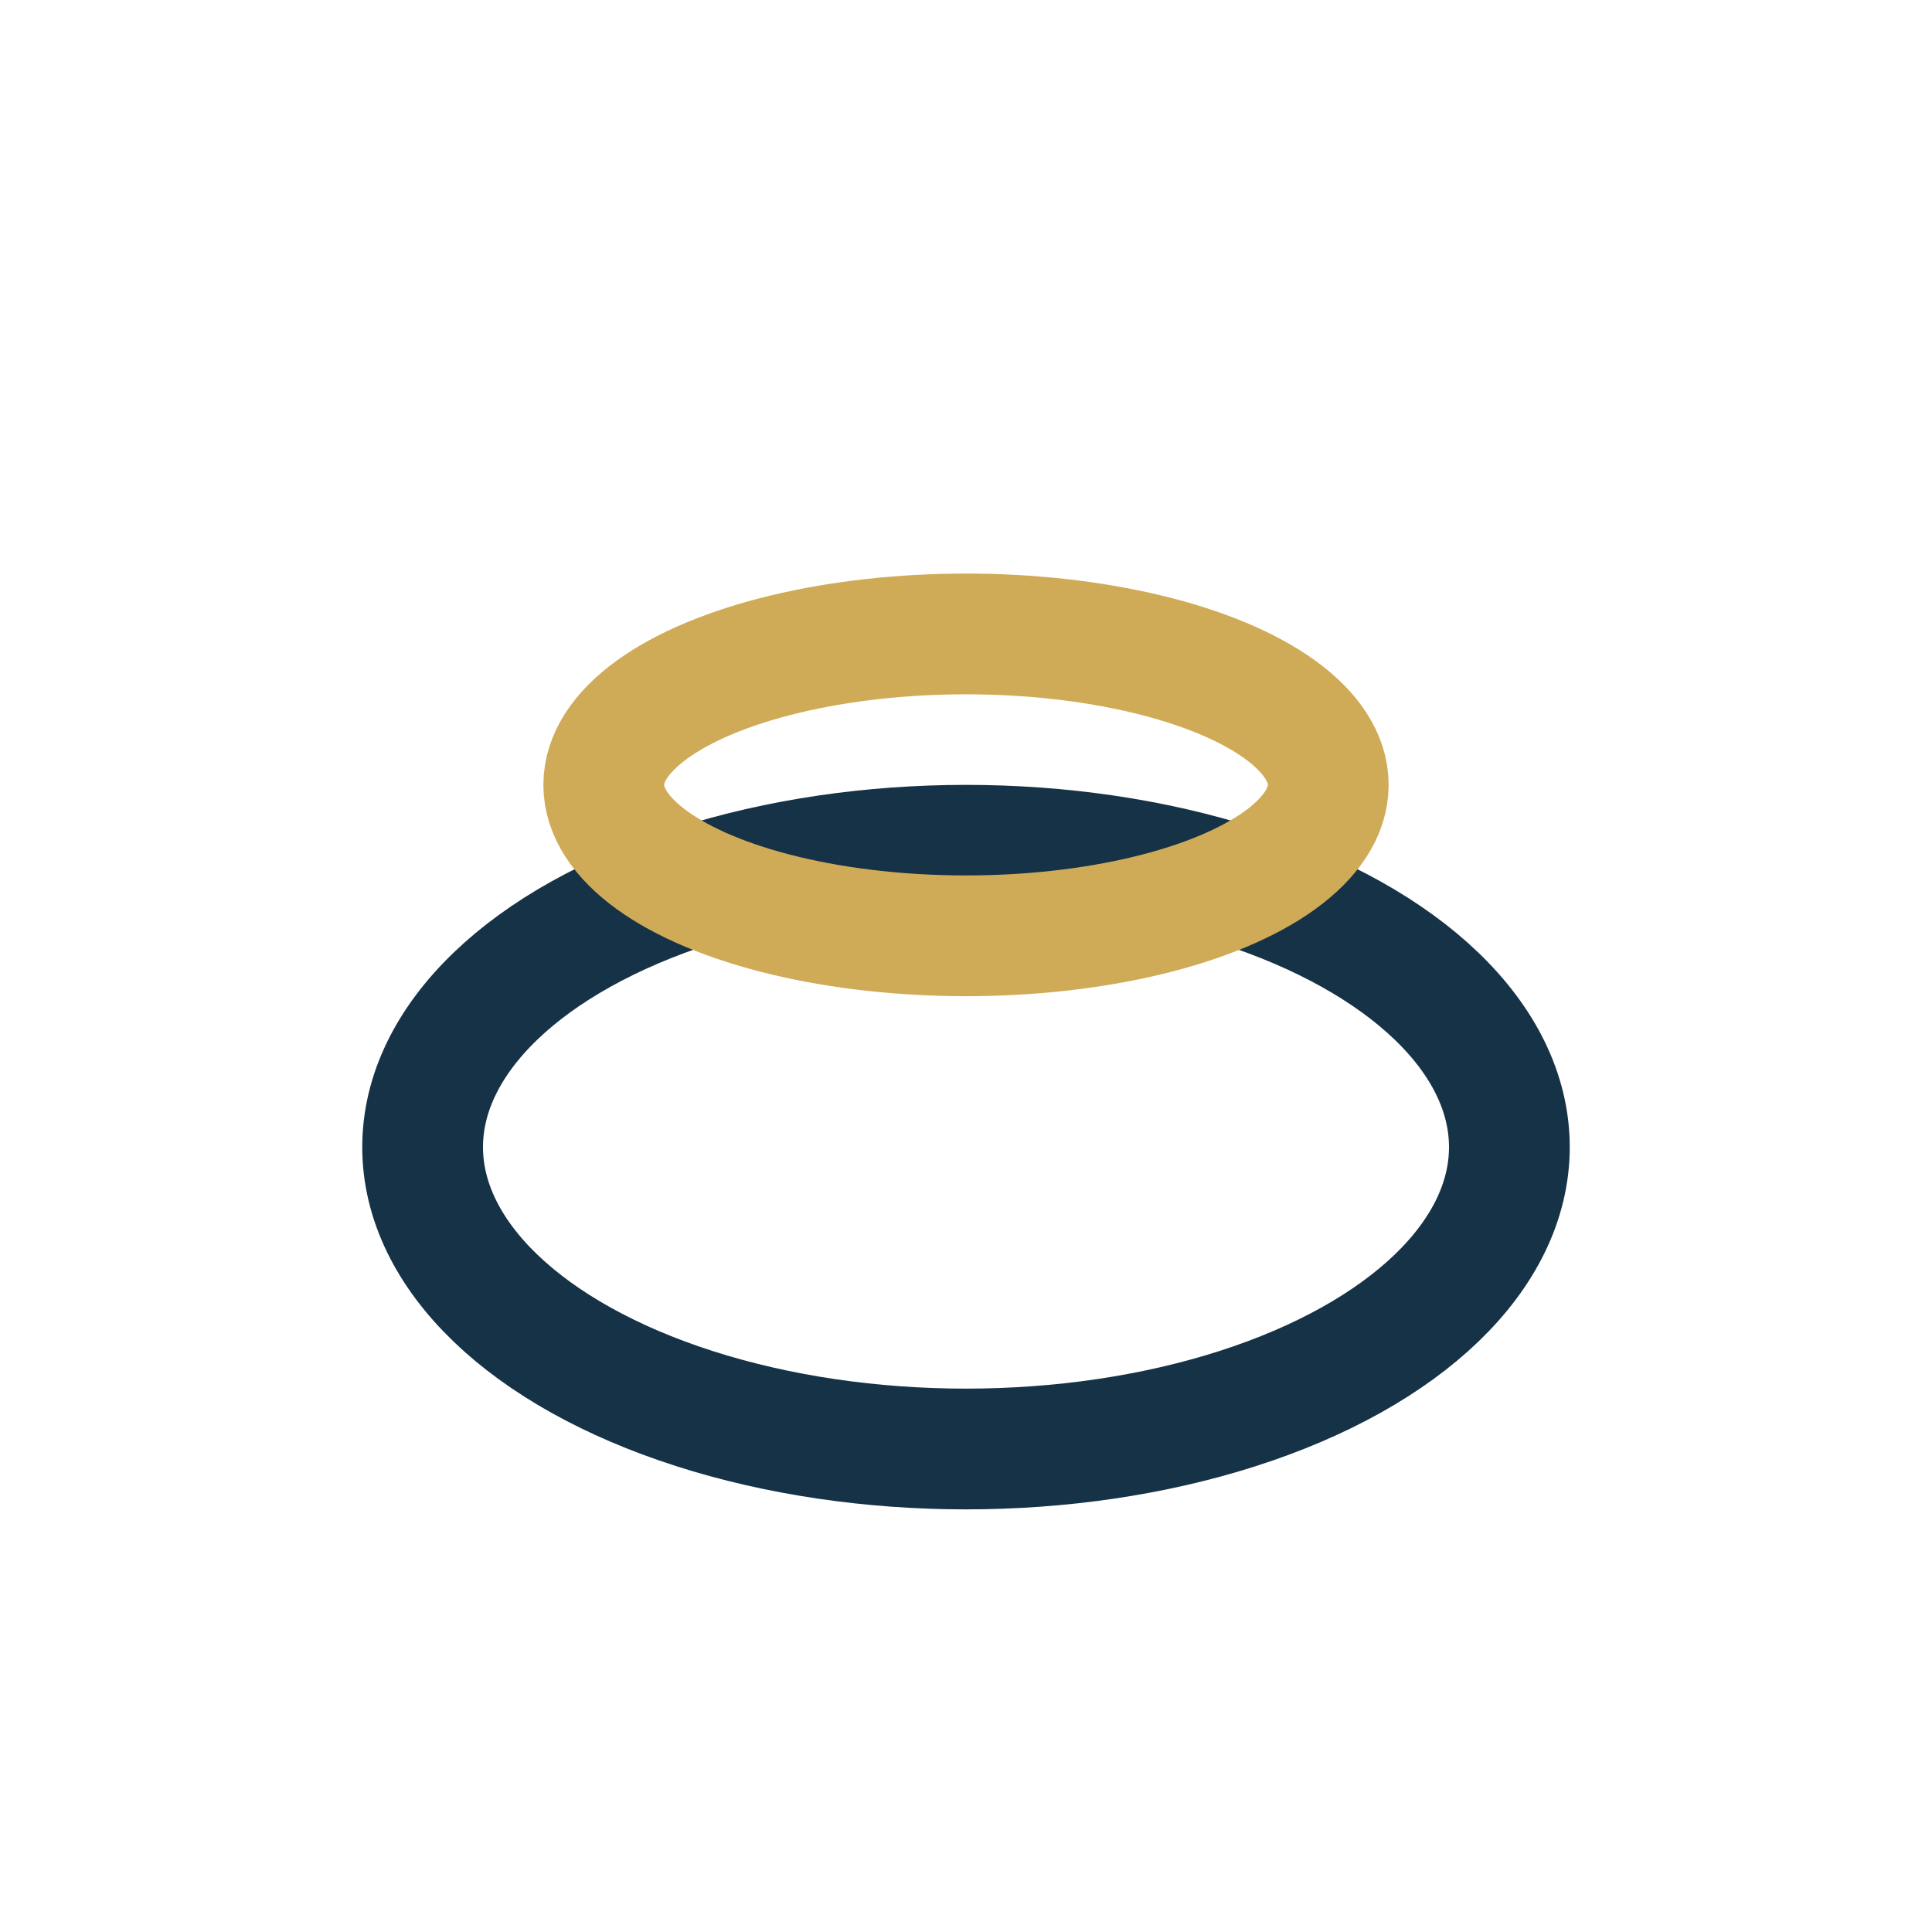 <?xml version="1.0" encoding="UTF-8"?>
<svg xmlns="http://www.w3.org/2000/svg" width="32" height="32" viewBox="0 0 32 32"><ellipse cx="16" cy="19" rx="9" ry="5" fill="none" stroke="#163247" stroke-width="2"/><ellipse cx="16" cy="13" rx="6" ry="2.5" fill="none" stroke="#D0AB57" stroke-width="2"/></svg>